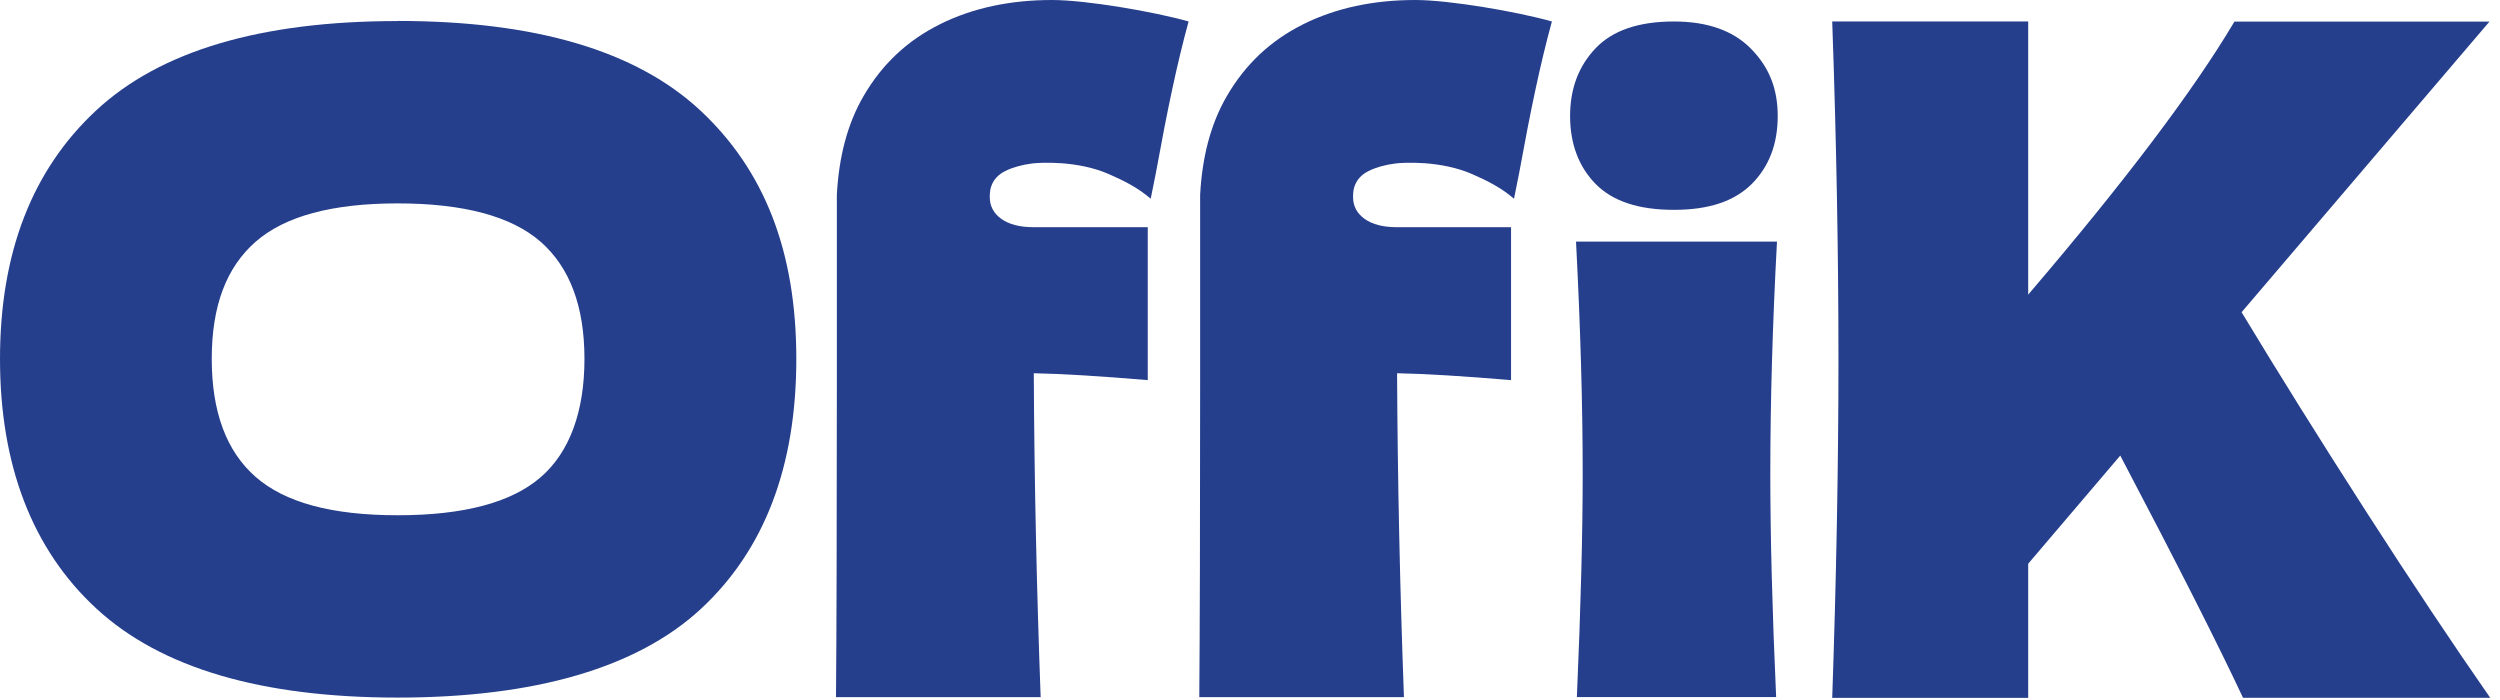 <svg width="207" height="58" viewBox="0 0 207 58" fill="none" xmlns="http://www.w3.org/2000/svg">
<path d="M130.495 20.004C130.863 27.171 131.047 33.498 131.047 39.281C131.047 44.135 130.889 50.277 130.565 57.716H147.064C146.74 50.505 146.582 44.363 146.582 39.281C146.582 33.226 146.766 26.891 147.134 20.004H130.495Z" fill="#263F8D"/>
<path d="M138.599 1.779C135.69 1.779 133.526 2.515 132.115 3.996C130.705 5.476 130.004 7.343 130.004 9.612C130.004 11.882 130.705 13.792 132.115 15.229C133.526 16.666 135.682 17.375 138.599 17.375C141.517 17.375 143.611 16.657 145.048 15.229C146.476 13.792 147.195 11.925 147.195 9.612C147.195 7.299 146.459 5.538 144.978 4.031C143.497 2.532 141.377 1.779 138.599 1.779Z" fill="#263F8D"/>
<path d="M185.599 25.857L206.129 1.787H185.012C181.621 7.5 175.935 15.036 167.935 24.394V1.779H151.708C152.058 11.759 152.224 21.09 152.224 29.782C152.224 38.474 152.049 47.815 151.708 57.786H167.935V46.676L175.558 37.721C180.29 46.72 183.681 53.414 185.722 57.778H206.19C203.106 53.353 199.663 48.183 195.86 42.269C192.057 36.354 188.64 30.878 185.591 25.831L185.599 25.857Z" fill="#263F8D"/>
<path d="M32.928 1.744C21.581 1.744 13.257 4.215 7.956 9.148C2.655 14.081 0 20.942 0 29.721C0 38.501 2.664 45.493 7.991 50.4C13.318 55.307 21.634 57.76 32.928 57.76C44.222 57.76 52.73 55.315 58.014 50.435C63.289 45.554 65.935 38.641 65.935 29.712C65.935 20.784 63.28 14.081 57.979 9.139C52.678 4.206 44.328 1.735 32.937 1.735L32.928 1.744ZM44.766 39.517C42.347 41.611 38.404 42.663 32.928 42.663C27.452 42.663 23.579 41.603 21.161 39.482C18.742 37.362 17.533 34.102 17.533 29.712C17.533 25.323 18.742 22.142 21.161 20.021C23.579 17.901 27.496 16.841 32.928 16.841C38.361 16.841 42.347 17.901 44.766 20.021C47.184 22.142 48.393 25.375 48.393 29.712C48.393 34.05 47.184 37.423 44.766 39.517Z" fill="#263F8D"/>
<path d="M77.834 2.007C75.144 3.338 73.032 5.319 71.508 7.947C70.167 10.243 69.457 12.994 69.291 16.131V31.114V32.201C69.291 43.741 69.264 52.266 69.221 57.725H86.167C85.834 48.709 85.641 39.771 85.597 30.904C87.928 30.948 91.082 31.141 95.034 31.474V18.812H85.597C84.449 18.812 83.556 18.584 82.916 18.129C82.276 17.673 81.952 17.069 81.952 16.306C81.952 15.93 81.996 15.614 82.092 15.378C82.285 14.852 82.662 14.449 83.24 14.16C83.81 13.87 84.607 13.643 85.457 13.537C86.14 13.45 89.225 13.283 91.809 14.414C93.036 14.948 94.228 15.544 95.279 16.455L95.709 14.309C96.664 9.06 97.461 5.266 98.416 1.779C95.551 0.964 89.917 3.05176e-05 87.104 3.05176e-05C83.626 3.05176e-05 80.533 0.666 77.843 1.998L77.834 2.007Z" fill="#263F8D"/>
<path d="M107.914 2.007C105.224 3.338 103.113 5.319 101.588 7.947C100.248 10.243 99.538 12.994 99.371 16.131V31.114C99.371 31.228 99.371 31.333 99.371 31.456V32.201C99.371 43.741 99.345 52.266 99.301 57.725H116.247C115.914 48.709 115.722 39.771 115.678 30.904C118.008 30.948 121.163 31.141 125.115 31.474V18.812H115.678C114.53 18.812 113.636 18.584 112.996 18.129C112.357 17.673 112.033 17.069 112.033 16.306C112.033 15.93 112.076 15.614 112.173 15.378C112.366 14.852 112.742 14.449 113.321 14.16C113.89 13.87 114.688 13.643 115.537 13.537C116.221 13.45 119.305 13.283 121.89 14.414C123.117 14.948 124.308 15.544 125.36 16.455L125.789 14.309C126.744 9.06 127.542 5.266 128.497 1.779C125.631 0.964 119.997 3.05176e-05 117.185 3.05176e-05C113.706 3.05176e-05 110.613 0.666 107.923 1.998L107.914 2.007Z" fill="#263F8D"/>
</svg>
